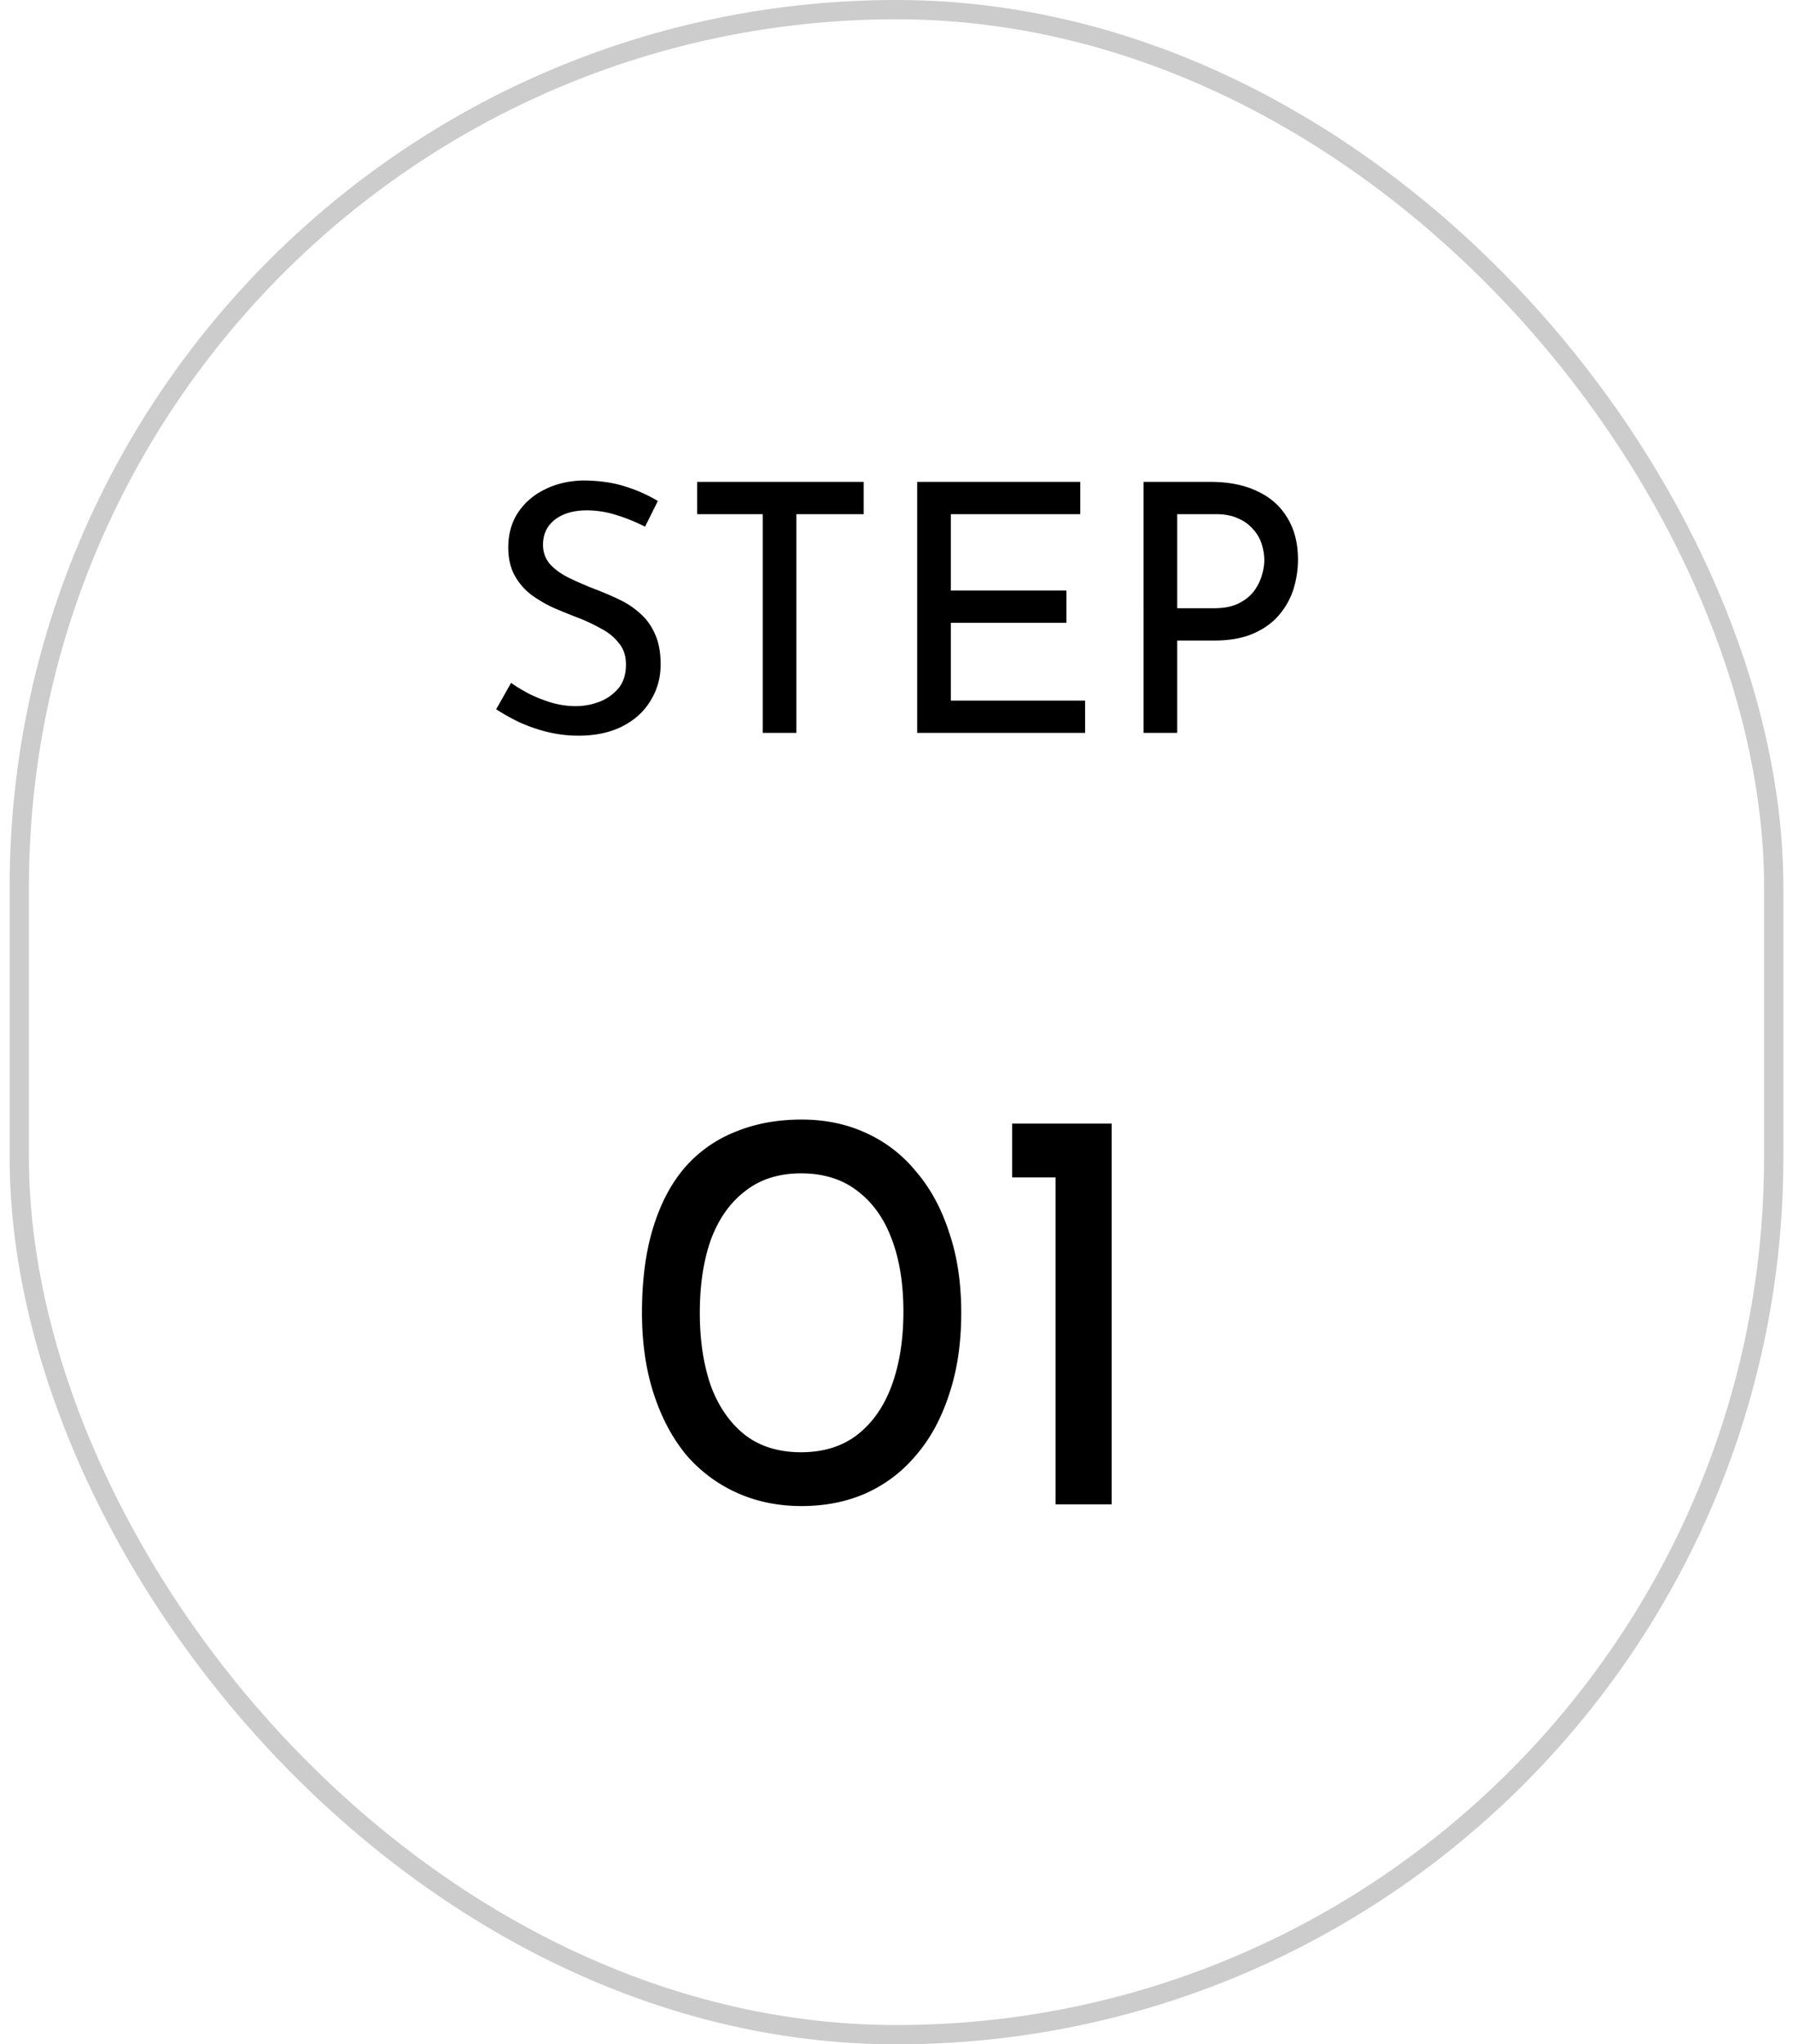 <svg width="93" height="106" viewBox="0 0 93 106" fill="none" xmlns="http://www.w3.org/2000/svg">
    <path d="M33.456 27.308a9.478 9.478 0 0 0-1.458-.594 5.09 5.09 0 0 0-1.547-.252c-.697 0-1.255.162-1.675.486-.407.324-.611.756-.611 1.296 0 .408.132.756.396 1.044.264.276.611.516 1.044.72.431.204.881.396 1.35.576.408.156.81.33 1.206.522.395.192.75.432 1.061.72.325.288.576.642.756 1.062.192.42.288.942.288 1.566 0 .684-.173 1.308-.521 1.872-.337.564-.822 1.008-1.459 1.332-.636.324-1.392.486-2.268.486a6.804 6.804 0 0 1-1.655-.198 8.47 8.47 0 0 1-1.44-.504 10.76 10.76 0 0 1-1.188-.666l.774-1.368c.288.204.617.402.99.594.372.18.762.33 1.17.45.407.108.803.162 1.188.162.408 0 .81-.072 1.206-.216a2.43 2.43 0 0 0 1.008-.702c.264-.312.396-.726.396-1.242 0-.444-.12-.81-.36-1.098a2.75 2.75 0 0 0-.918-.756 9.56 9.56 0 0 0-1.224-.576 33.782 33.782 0 0 1-1.242-.504 6.64 6.64 0 0 1-1.17-.684 3.17 3.17 0 0 1-.864-1.008c-.216-.396-.325-.876-.325-1.44 0-.684.162-1.278.486-1.782a3.423 3.423 0 0 1 1.368-1.206c.576-.3 1.236-.462 1.98-.486.84 0 1.578.102 2.215.306a7.738 7.738 0 0 1 1.71.756l-.666 1.332zm2.703-2.322h8.64v1.674h-3.492V38h-1.746V26.66H36.16v-1.674zm11.413 0h8.46v1.674h-6.714v3.96h5.994v1.674h-5.994v4.032h6.966V38h-8.712V24.986zm15.216 0c.948 0 1.758.162 2.43.486.672.312 1.188.768 1.548 1.368.372.6.558 1.326.558 2.178 0 .516-.078 1.026-.234 1.53a3.865 3.865 0 0 1-.756 1.35c-.336.396-.78.714-1.332.954s-1.224.36-2.016.36H61.06V38h-1.746V24.986h3.474zm.18 6.552c.516 0 .942-.084 1.278-.252.336-.168.6-.378.792-.63.192-.264.33-.54.414-.828.084-.288.126-.546.126-.774 0-.264-.042-.534-.126-.81a1.98 1.98 0 0 0-.432-.774 2.018 2.018 0 0 0-.774-.576c-.312-.156-.702-.234-1.17-.234H61.06v4.878h1.908zM41.578 78.09c-1.22 0-2.34-.23-3.36-.69a7.53 7.53 0 0 1-2.64-1.98c-.72-.88-1.28-1.94-1.68-3.18-.4-1.24-.6-2.63-.6-4.17 0-1.68.19-3.14.57-4.38.38-1.26.93-2.31 1.65-3.15a6.77 6.77 0 0 1 2.64-1.86c1.02-.42 2.16-.63 3.42-.63 1.22 0 2.33.23 3.33.69a7.11 7.11 0 0 1 2.61 2.01c.74.86 1.31 1.91 1.71 3.15.42 1.22.63 2.61.63 4.17 0 1.58-.21 2.99-.63 4.23-.4 1.24-.97 2.29-1.71 3.15-.72.86-1.59 1.52-2.61 1.98-1 .44-2.11.66-3.33.66zm-.03-2.79c1.16 0 2.13-.3 2.91-.9.8-.62 1.4-1.48 1.8-2.58.4-1.1.6-2.37.6-3.81s-.2-2.69-.6-3.75c-.4-1.08-1-1.92-1.8-2.52-.78-.6-1.75-.9-2.91-.9-1.16 0-2.13.31-2.91.93-.78.6-1.37 1.44-1.77 2.52-.38 1.08-.57 2.34-.57 3.78 0 1.42.19 2.68.57 3.78.4 1.08.99 1.93 1.77 2.55.78.6 1.75.9 2.91.9zm10.951-17.04h5.16V78h-2.91V61.05H52.5v-2.79z" fill="#000"/>
    <rect x="1" y=".5" width="91" height="105" rx="45.5" stroke="#CCC"/>
</svg>
